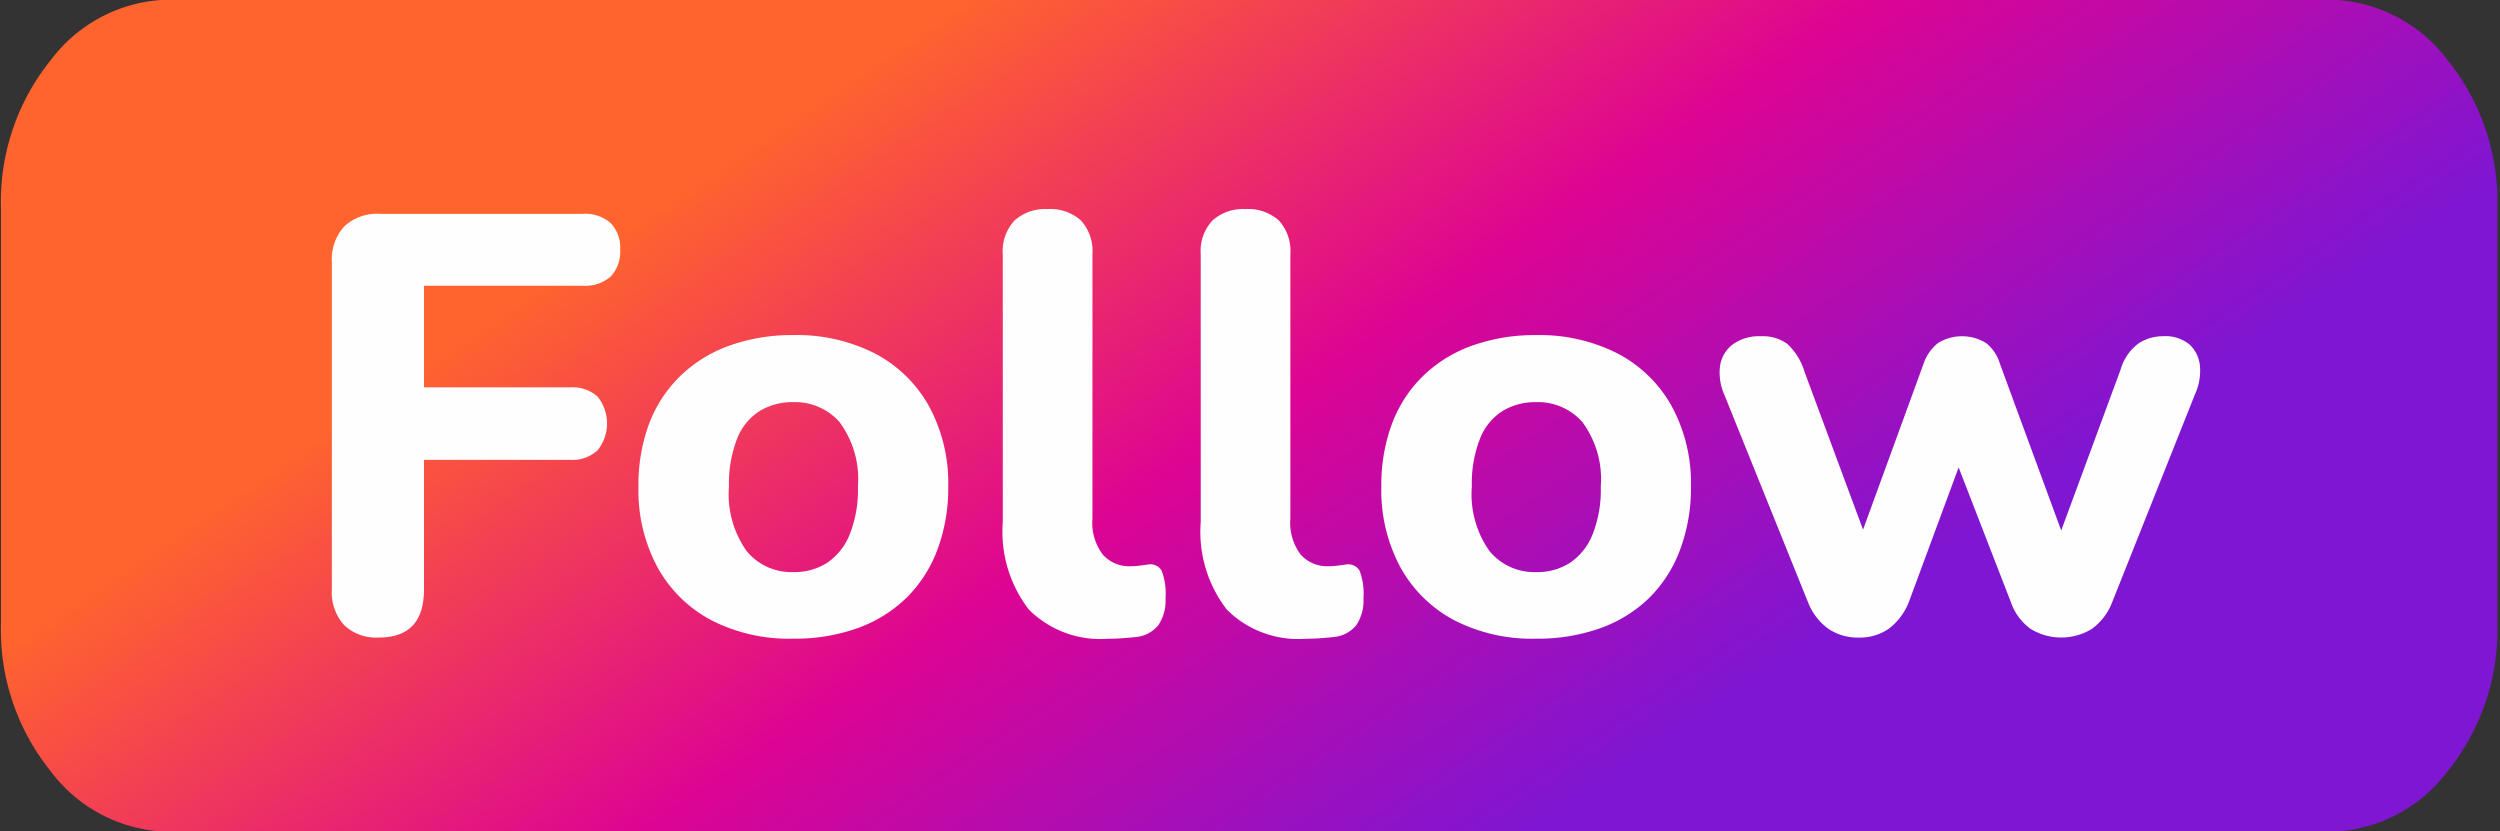 <?xml version="1.0" encoding="UTF-8"?><svg xmlns="http://www.w3.org/2000/svg" xmlns:xlink="http://www.w3.org/1999/xlink" height="40.8" preserveAspectRatio="xMidYMid meet" version="1.0" viewBox="13.7 54.6 122.7 40.8" width="122.7" zoomAndPan="magnify"><rect x="13.7" y="54.6" width="122.7" height="40.8" fill="#333333" stroke="none"/><defs><linearGradient gradientUnits="userSpaceOnUse" id="a" x1="88.79" x2="61.241" xlink:actuate="onLoad" xlink:show="other" xlink:type="simple" xmlns:xlink="http://www.w3.org/1999/xlink" y1="95.438" y2="54.594"><stop offset="0" stop-color="#7f16d3" stop-opacity=".996"/><stop offset=".496" stop-color="#dd0493"/><stop offset="1" stop-color="#ff632e"/></linearGradient></defs><path d="M133.835,57.561a7.4,7.4,0,0,0-5.918-2.978H22.1a7.4,7.4,0,0,0-5.917,2.978,11.053,11.053,0,0,0-2.436,7.232V85.214a11.046,11.046,0,0,0,2.436,7.232A7.393,7.393,0,0,0,22.1,95.424H127.917a7.4,7.4,0,0,0,5.918-2.978,11.056,11.056,0,0,0,2.436-7.232V64.793A11.062,11.062,0,0,0,133.835,57.561Z" data-name="fa-minus [&amp;#xf068;] 1" fill="url(#a)" fill-rule="evenodd"/><g id="change1_1"><path d="M121.426,73.962l-4.054,10.179a2.886,2.886,0,0,1-1.006,1.327,2.879,2.879,0,0,1-3,0,2.712,2.712,0,0,1-.977-1.327l-2.559-6.6L107.4,84.112a3.032,3.032,0,0,1-.992,1.342,2.49,2.49,0,0,1-1.487.438,2.574,2.574,0,0,1-1.473-.423,2.893,2.893,0,0,1-1.006-1.3L98.326,73.962a2.641,2.641,0,0,1-.2-1.444,1.624,1.624,0,0,1,.627-1.021,2.213,2.213,0,0,1,1.386-.394,2.046,2.046,0,0,1,1.268.365,3.059,3.059,0,0,1,.861,1.385l2.87,7.742,2.963-8.121a2.21,2.21,0,0,1,.715-1.036,2.247,2.247,0,0,1,2.362,0,2.054,2.054,0,0,1,.686,1.036l3,8.163,2.916-7.9a2.411,2.411,0,0,1,.905-1.3,2.219,2.219,0,0,1,1.166-.335,1.864,1.864,0,0,1,1.313.408,1.644,1.644,0,0,1,.51,1.05A2.791,2.791,0,0,1,121.426,73.962Zm-26.8,10a6.654,6.654,0,0,1-2.392,1.473,9.156,9.156,0,0,1-3.15.511,8.357,8.357,0,0,1-4-.9,6.481,6.481,0,0,1-2.64-2.581,7.959,7.959,0,0,1-.948-3.981,8.594,8.594,0,0,1,.525-3.092,6.436,6.436,0,0,1,1.531-2.348,6.679,6.679,0,0,1,2.421-1.487,9.1,9.1,0,0,1,3.106-.51,8.451,8.451,0,0,1,4.01.9,6.468,6.468,0,0,1,2.654,2.581,7.9,7.9,0,0,1,.948,3.952,8.617,8.617,0,0,1-.54,3.121A6.5,6.5,0,0,1,94.622,83.966Zm-3.238-8.619a2.905,2.905,0,0,0-2.3-1.006,3.091,3.091,0,0,0-1.648.438,2.831,2.831,0,0,0-1.108,1.371,6.027,6.027,0,0,0-.394,2.333,4.812,4.812,0,0,0,.875,3.179,2.854,2.854,0,0,0,2.275,1.021,2.994,2.994,0,0,0,1.662-.452,3.035,3.035,0,0,0,1.108-1.385,5.922,5.922,0,0,0,.408-2.362A4.7,4.7,0,0,0,91.385,75.347ZM79.193,85.862q-0.263.029-.642,0.058t-0.758.029a4.95,4.95,0,0,1-3.879-1.429,6.24,6.24,0,0,1-1.283-4.288V67.078a2.189,2.189,0,0,1,.583-1.662,2.235,2.235,0,0,1,1.6-.554,2.269,2.269,0,0,1,1.648.554,2.223,2.223,0,0,1,.569,1.662V80.057a2.583,2.583,0,0,0,.51,1.765,1.733,1.733,0,0,0,1.356.569,3.392,3.392,0,0,0,.452-0.029l0.423-.058a0.641,0.641,0,0,1,.656.306,3.172,3.172,0,0,1,.19,1.356,2.149,2.149,0,0,1-.35,1.313A1.6,1.6,0,0,1,79.193,85.862Zm-9.712,0q-0.263.029-.642,0.058t-0.758.029A4.95,4.95,0,0,1,64.2,84.52a6.24,6.24,0,0,1-1.283-4.288V67.078a2.189,2.189,0,0,1,.583-1.662,2.235,2.235,0,0,1,1.6-.554,2.269,2.269,0,0,1,1.648.554,2.223,2.223,0,0,1,.569,1.662V80.057a2.583,2.583,0,0,0,.51,1.765,1.733,1.733,0,0,0,1.356.569,3.4,3.4,0,0,0,.452-0.029l0.423-.058a0.641,0.641,0,0,1,.656.306,3.171,3.171,0,0,1,.19,1.356,2.149,2.149,0,0,1-.35,1.313A1.6,1.6,0,0,1,69.481,85.862Zm-11.316-1.9a6.653,6.653,0,0,1-2.392,1.473,9.156,9.156,0,0,1-3.15.511,8.357,8.357,0,0,1-4-.9,6.482,6.482,0,0,1-2.64-2.581,7.959,7.959,0,0,1-.948-3.981,8.594,8.594,0,0,1,.525-3.092A6.436,6.436,0,0,1,47.1,73.043a6.679,6.679,0,0,1,2.421-1.487,9.1,9.1,0,0,1,3.106-.51,8.451,8.451,0,0,1,4.01.9,6.468,6.468,0,0,1,2.654,2.581,7.9,7.9,0,0,1,.948,3.952A8.617,8.617,0,0,1,59.7,81.6,6.5,6.5,0,0,1,58.164,83.966Zm-3.237-8.619a2.905,2.905,0,0,0-2.3-1.006,3.091,3.091,0,0,0-1.648.438,2.831,2.831,0,0,0-1.108,1.371,6.027,6.027,0,0,0-.394,2.333,4.812,4.812,0,0,0,.875,3.179,2.854,2.854,0,0,0,2.275,1.021,2.994,2.994,0,0,0,1.663-.452,3.036,3.036,0,0,0,1.108-1.385,5.924,5.924,0,0,0,.408-2.362A4.7,4.7,0,0,0,54.927,75.347ZM42.3,68.624H34.51v4.987h7.175a1.852,1.852,0,0,1,1.342.452,2.1,2.1,0,0,1,0,2.64,1.816,1.816,0,0,1-1.342.467H34.51v6.358q0,2.363-2.217,2.362a2.275,2.275,0,0,1-1.706-.612,2.4,2.4,0,0,1-.6-1.75V67.487a2.41,2.41,0,0,1,.613-1.779,2.368,2.368,0,0,1,1.75-.613H42.3a1.9,1.9,0,0,1,1.371.452,1.726,1.726,0,0,1,.467,1.3,1.766,1.766,0,0,1-.467,1.327A1.894,1.894,0,0,1,42.3,68.624Z" fill="#fefefe" fill-rule="evenodd"/></g></svg>